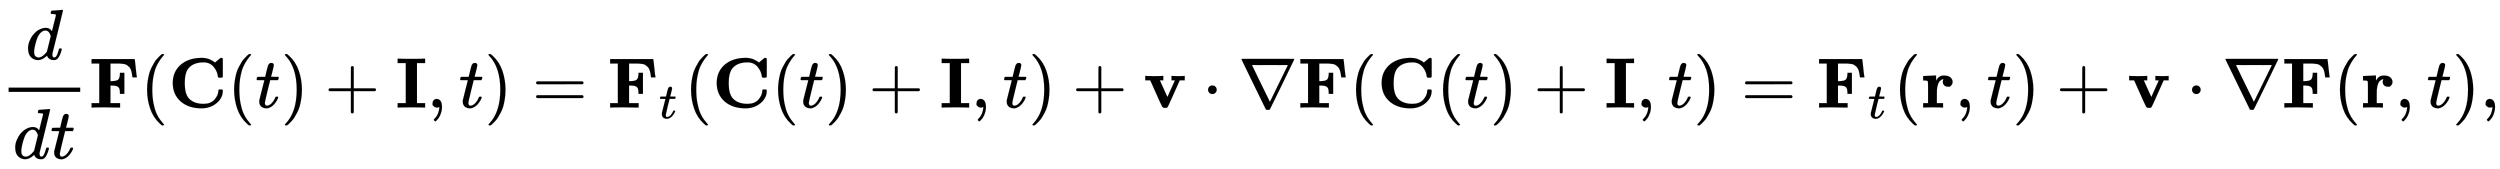 <svg xmlns:xlink="http://www.w3.org/1999/xlink" width="81.455ex" height="5.509ex" style="vertical-align: -2.005ex;" viewBox="0 -1508.9 35070.8 2372" role="img" focusable="false" xmlns="http://www.w3.org/2000/svg" aria-labelledby="MathJax-SVG-1-Title">
<title id="MathJax-SVG-1-Title">{\displaystyle {\frac {d}{dt}}\mathbf {F} (\mathbf {C} (t)+\mathbf {I} ,t)=\mathbf {F} _{t}(\mathbf {C} (t)+\mathbf {I} ,t)+\mathbf {v\cdot \nabla F} (\mathbf {C} (t)+\mathbf {I} ,t)=\mathbf {F} _{t}(\mathbf {r} ,t)+\mathbf {v} \cdot \nabla \mathbf {F} (\mathbf {r} ,t),}</title>
<defs aria-hidden="true">
<path stroke-width="1" id="E1-MJMATHI-64" d="M366 683Q367 683 438 688T511 694Q523 694 523 686Q523 679 450 384T375 83T374 68Q374 26 402 26Q411 27 422 35Q443 55 463 131Q469 151 473 152Q475 153 483 153H487H491Q506 153 506 145Q506 140 503 129Q490 79 473 48T445 8T417 -8Q409 -10 393 -10Q359 -10 336 5T306 36L300 51Q299 52 296 50Q294 48 292 46Q233 -10 172 -10Q117 -10 75 30T33 157Q33 205 53 255T101 341Q148 398 195 420T280 442Q336 442 364 400Q369 394 369 396Q370 400 396 505T424 616Q424 629 417 632T378 637H357Q351 643 351 645T353 664Q358 683 366 683ZM352 326Q329 405 277 405Q242 405 210 374T160 293Q131 214 119 129Q119 126 119 118T118 106Q118 61 136 44T179 26Q233 26 290 98L298 109L352 326Z"></path>
<path stroke-width="1" id="E1-MJMATHI-74" d="M26 385Q19 392 19 395Q19 399 22 411T27 425Q29 430 36 430T87 431H140L159 511Q162 522 166 540T173 566T179 586T187 603T197 615T211 624T229 626Q247 625 254 615T261 596Q261 589 252 549T232 470L222 433Q222 431 272 431H323Q330 424 330 420Q330 398 317 385H210L174 240Q135 80 135 68Q135 26 162 26Q197 26 230 60T283 144Q285 150 288 151T303 153H307Q322 153 322 145Q322 142 319 133Q314 117 301 95T267 48T216 6T155 -11Q125 -11 98 4T59 56Q57 64 57 83V101L92 241Q127 382 128 383Q128 385 77 385H26Z"></path>
<path stroke-width="1" id="E1-MJMAINB-46" d="M425 0L228 3Q63 3 51 0H39V62H147V618H39V680H644V676Q647 670 659 552T675 428V424H613Q613 433 605 477Q599 511 589 535T562 574T530 599T488 612T441 617T387 618H368H304V371H333Q389 373 411 390T437 468V488H499V192H437V212Q436 244 430 263T408 292T378 305T333 309H304V62H439V0H425Z"></path>
<path stroke-width="1" id="E1-MJMAIN-28" d="M94 250Q94 319 104 381T127 488T164 576T202 643T244 695T277 729T302 750H315H319Q333 750 333 741Q333 738 316 720T275 667T226 581T184 443T167 250T184 58T225 -81T274 -167T316 -220T333 -241Q333 -250 318 -250H315H302L274 -226Q180 -141 137 -14T94 250Z"></path>
<path stroke-width="1" id="E1-MJMAINB-43" d="M64 343Q64 502 174 599T468 697Q502 697 533 691T586 674T623 655T647 639T657 632L694 663Q703 670 711 677T723 687T730 692T735 695T740 696T746 697Q759 697 762 692T766 668V627V489V449Q766 428 762 424T742 419H732H720Q699 419 697 436Q690 498 657 545Q611 618 532 632Q522 634 496 634Q356 634 286 553Q232 488 232 343T286 133Q355 52 497 52Q597 52 650 112T704 237Q704 248 709 251T729 254H735Q750 254 755 253T763 248T766 234Q766 136 680 63T469 -11Q285 -11 175 86T64 343Z"></path>
<path stroke-width="1" id="E1-MJMAIN-29" d="M60 749L64 750Q69 750 74 750H86L114 726Q208 641 251 514T294 250Q294 182 284 119T261 12T224 -76T186 -143T145 -194T113 -227T90 -246Q87 -249 86 -250H74Q66 -250 63 -250T58 -247T55 -238Q56 -237 66 -225Q221 -64 221 250T66 725Q56 737 55 738Q55 746 60 749Z"></path>
<path stroke-width="1" id="E1-MJMAIN-2B" d="M56 237T56 250T70 270H369V420L370 570Q380 583 389 583Q402 583 409 568V270H707Q722 262 722 250T707 230H409V-68Q401 -82 391 -82H389H387Q375 -82 369 -68V230H70Q56 237 56 250Z"></path>
<path stroke-width="1" id="E1-MJMAINB-49" d="M397 0Q370 3 218 3Q65 3 38 0H25V62H139V624H25V686H38Q65 683 218 683Q370 683 397 686H410V624H296V62H410V0H397Z"></path>
<path stroke-width="1" id="E1-MJMAIN-2C" d="M78 35T78 60T94 103T137 121Q165 121 187 96T210 8Q210 -27 201 -60T180 -117T154 -158T130 -185T117 -194Q113 -194 104 -185T95 -172Q95 -168 106 -156T131 -126T157 -76T173 -3V9L172 8Q170 7 167 6T161 3T152 1T140 0Q113 0 96 17Z"></path>
<path stroke-width="1" id="E1-MJMAIN-3D" d="M56 347Q56 360 70 367H707Q722 359 722 347Q722 336 708 328L390 327H72Q56 332 56 347ZM56 153Q56 168 72 173H708Q722 163 722 153Q722 140 707 133H70Q56 140 56 153Z"></path>
<path stroke-width="1" id="E1-MJMAINB-76" d="M401 444Q413 441 495 441Q568 441 574 444H580V382H510L409 156Q348 18 339 6Q331 -4 320 -4Q318 -4 313 -4T303 -3H288Q273 -3 264 12T221 102Q206 135 197 156L96 382H26V444H34Q49 441 145 441Q252 441 270 444H279V382H231L284 264Q335 149 338 149Q338 150 389 264T442 381Q442 382 418 382H394V444H401Z"></path>
<path stroke-width="1" id="E1-MJMAIN-22C5" d="M78 250Q78 274 95 292T138 310Q162 310 180 294T199 251Q199 226 182 208T139 190T96 207T78 250Z"></path>
<path stroke-width="1" id="E1-MJMAIN-2207" d="M46 676Q46 679 51 683H781Q786 679 786 676Q786 674 617 326T444 -26Q439 -33 416 -33T388 -26Q385 -22 216 326T46 676ZM697 596Q697 597 445 597T193 596Q195 591 319 336T445 80L697 596Z"></path>
<path stroke-width="1" id="E1-MJMAINB-72" d="M405 293T374 293T324 312T305 361Q305 378 312 394Q315 397 315 399Q305 399 294 394T266 375T238 329T222 249Q221 241 221 149V62H308V0H298Q280 3 161 3Q47 3 38 0H29V62H98V210V303Q98 353 96 363T83 376Q69 380 42 380H29V442H32L118 446Q204 450 205 450H210V414L211 378Q247 449 315 449H321Q384 449 413 422T442 360Q442 332 424 313Z"></path>
</defs>
<g stroke="currentColor" fill="currentColor" stroke-width="0" transform="matrix(1 0 0 -1 0 0)" aria-hidden="true">
<g transform="translate(120,0)">
<rect stroke="none" width="1005" height="60" x="0" y="220"></rect>
 <use xlink:href="#E1-MJMATHI-64" x="240" y="676"></use>
<g transform="translate(60,-715)">
 <use xlink:href="#E1-MJMATHI-64" x="0" y="0"></use>
 <use xlink:href="#E1-MJMATHI-74" x="523" y="0"></use>
</g>
</g>
 <use xlink:href="#E1-MJMAINB-46" x="1245" y="0"></use>
 <use xlink:href="#E1-MJMAIN-28" x="1969" y="0"></use>
 <use xlink:href="#E1-MJMAINB-43" x="2359" y="0"></use>
 <use xlink:href="#E1-MJMAIN-28" x="3190" y="0"></use>
 <use xlink:href="#E1-MJMATHI-74" x="3580" y="0"></use>
 <use xlink:href="#E1-MJMAIN-29" x="3941" y="0"></use>
 <use xlink:href="#E1-MJMAIN-2B" x="4553" y="0"></use>
 <use xlink:href="#E1-MJMAINB-49" x="5553" y="0"></use>
 <use xlink:href="#E1-MJMAIN-2C" x="5990" y="0"></use>
 <use xlink:href="#E1-MJMATHI-74" x="6435" y="0"></use>
 <use xlink:href="#E1-MJMAIN-29" x="6797" y="0"></use>
 <use xlink:href="#E1-MJMAIN-3D" x="7464" y="0"></use>
<g transform="translate(8520,0)">
 <use xlink:href="#E1-MJMAINB-46" x="0" y="0"></use>
 <use transform="scale(0.707)" xlink:href="#E1-MJMATHI-74" x="1024" y="-213"></use>
</g>
 <use xlink:href="#E1-MJMAIN-28" x="9600" y="0"></use>
 <use xlink:href="#E1-MJMAINB-43" x="9990" y="0"></use>
 <use xlink:href="#E1-MJMAIN-28" x="10821" y="0"></use>
 <use xlink:href="#E1-MJMATHI-74" x="11211" y="0"></use>
 <use xlink:href="#E1-MJMAIN-29" x="11572" y="0"></use>
 <use xlink:href="#E1-MJMAIN-2B" x="12184" y="0"></use>
 <use xlink:href="#E1-MJMAINB-49" x="13185" y="0"></use>
 <use xlink:href="#E1-MJMAIN-2C" x="13621" y="0"></use>
 <use xlink:href="#E1-MJMATHI-74" x="14066" y="0"></use>
 <use xlink:href="#E1-MJMAIN-29" x="14428" y="0"></use>
 <use xlink:href="#E1-MJMAIN-2B" x="15040" y="0"></use>
<g transform="translate(16040,0)">
 <use xlink:href="#E1-MJMAINB-76" x="0" y="0"></use>
 <use xlink:href="#E1-MJMAIN-22C5" x="829" y="0"></use>
 <use xlink:href="#E1-MJMAIN-2207" x="1330" y="0"></use>
 <use xlink:href="#E1-MJMAINB-46" x="2163" y="0"></use>
</g>
 <use xlink:href="#E1-MJMAIN-28" x="18929" y="0"></use>
 <use xlink:href="#E1-MJMAINB-43" x="19318" y="0"></use>
 <use xlink:href="#E1-MJMAIN-28" x="20150" y="0"></use>
 <use xlink:href="#E1-MJMATHI-74" x="20539" y="0"></use>
 <use xlink:href="#E1-MJMAIN-29" x="20901" y="0"></use>
 <use xlink:href="#E1-MJMAIN-2B" x="21513" y="0"></use>
 <use xlink:href="#E1-MJMAINB-49" x="22513" y="0"></use>
 <use xlink:href="#E1-MJMAIN-2C" x="22950" y="0"></use>
 <use xlink:href="#E1-MJMATHI-74" x="23395" y="0"></use>
 <use xlink:href="#E1-MJMAIN-29" x="23756" y="0"></use>
 <use xlink:href="#E1-MJMAIN-3D" x="24424" y="0"></use>
<g transform="translate(25480,0)">
 <use xlink:href="#E1-MJMAINB-46" x="0" y="0"></use>
 <use transform="scale(0.707)" xlink:href="#E1-MJMATHI-74" x="1024" y="-213"></use>
</g>
 <use xlink:href="#E1-MJMAIN-28" x="26560" y="0"></use>
 <use xlink:href="#E1-MJMAINB-72" x="26950" y="0"></use>
 <use xlink:href="#E1-MJMAIN-2C" x="27424" y="0"></use>
 <use xlink:href="#E1-MJMATHI-74" x="27869" y="0"></use>
 <use xlink:href="#E1-MJMAIN-29" x="28231" y="0"></use>
 <use xlink:href="#E1-MJMAIN-2B" x="28842" y="0"></use>
 <use xlink:href="#E1-MJMAINB-76" x="29843" y="0"></use>
 <use xlink:href="#E1-MJMAIN-22C5" x="30673" y="0"></use>
 <use xlink:href="#E1-MJMAIN-2207" x="31174" y="0"></use>
 <use xlink:href="#E1-MJMAINB-46" x="32007" y="0"></use>
 <use xlink:href="#E1-MJMAIN-28" x="32732" y="0"></use>
 <use xlink:href="#E1-MJMAINB-72" x="33121" y="0"></use>
 <use xlink:href="#E1-MJMAIN-2C" x="33596" y="0"></use>
 <use xlink:href="#E1-MJMATHI-74" x="34041" y="0"></use>
 <use xlink:href="#E1-MJMAIN-29" x="34402" y="0"></use>
 <use xlink:href="#E1-MJMAIN-2C" x="34792" y="0"></use>
</g>
</svg>